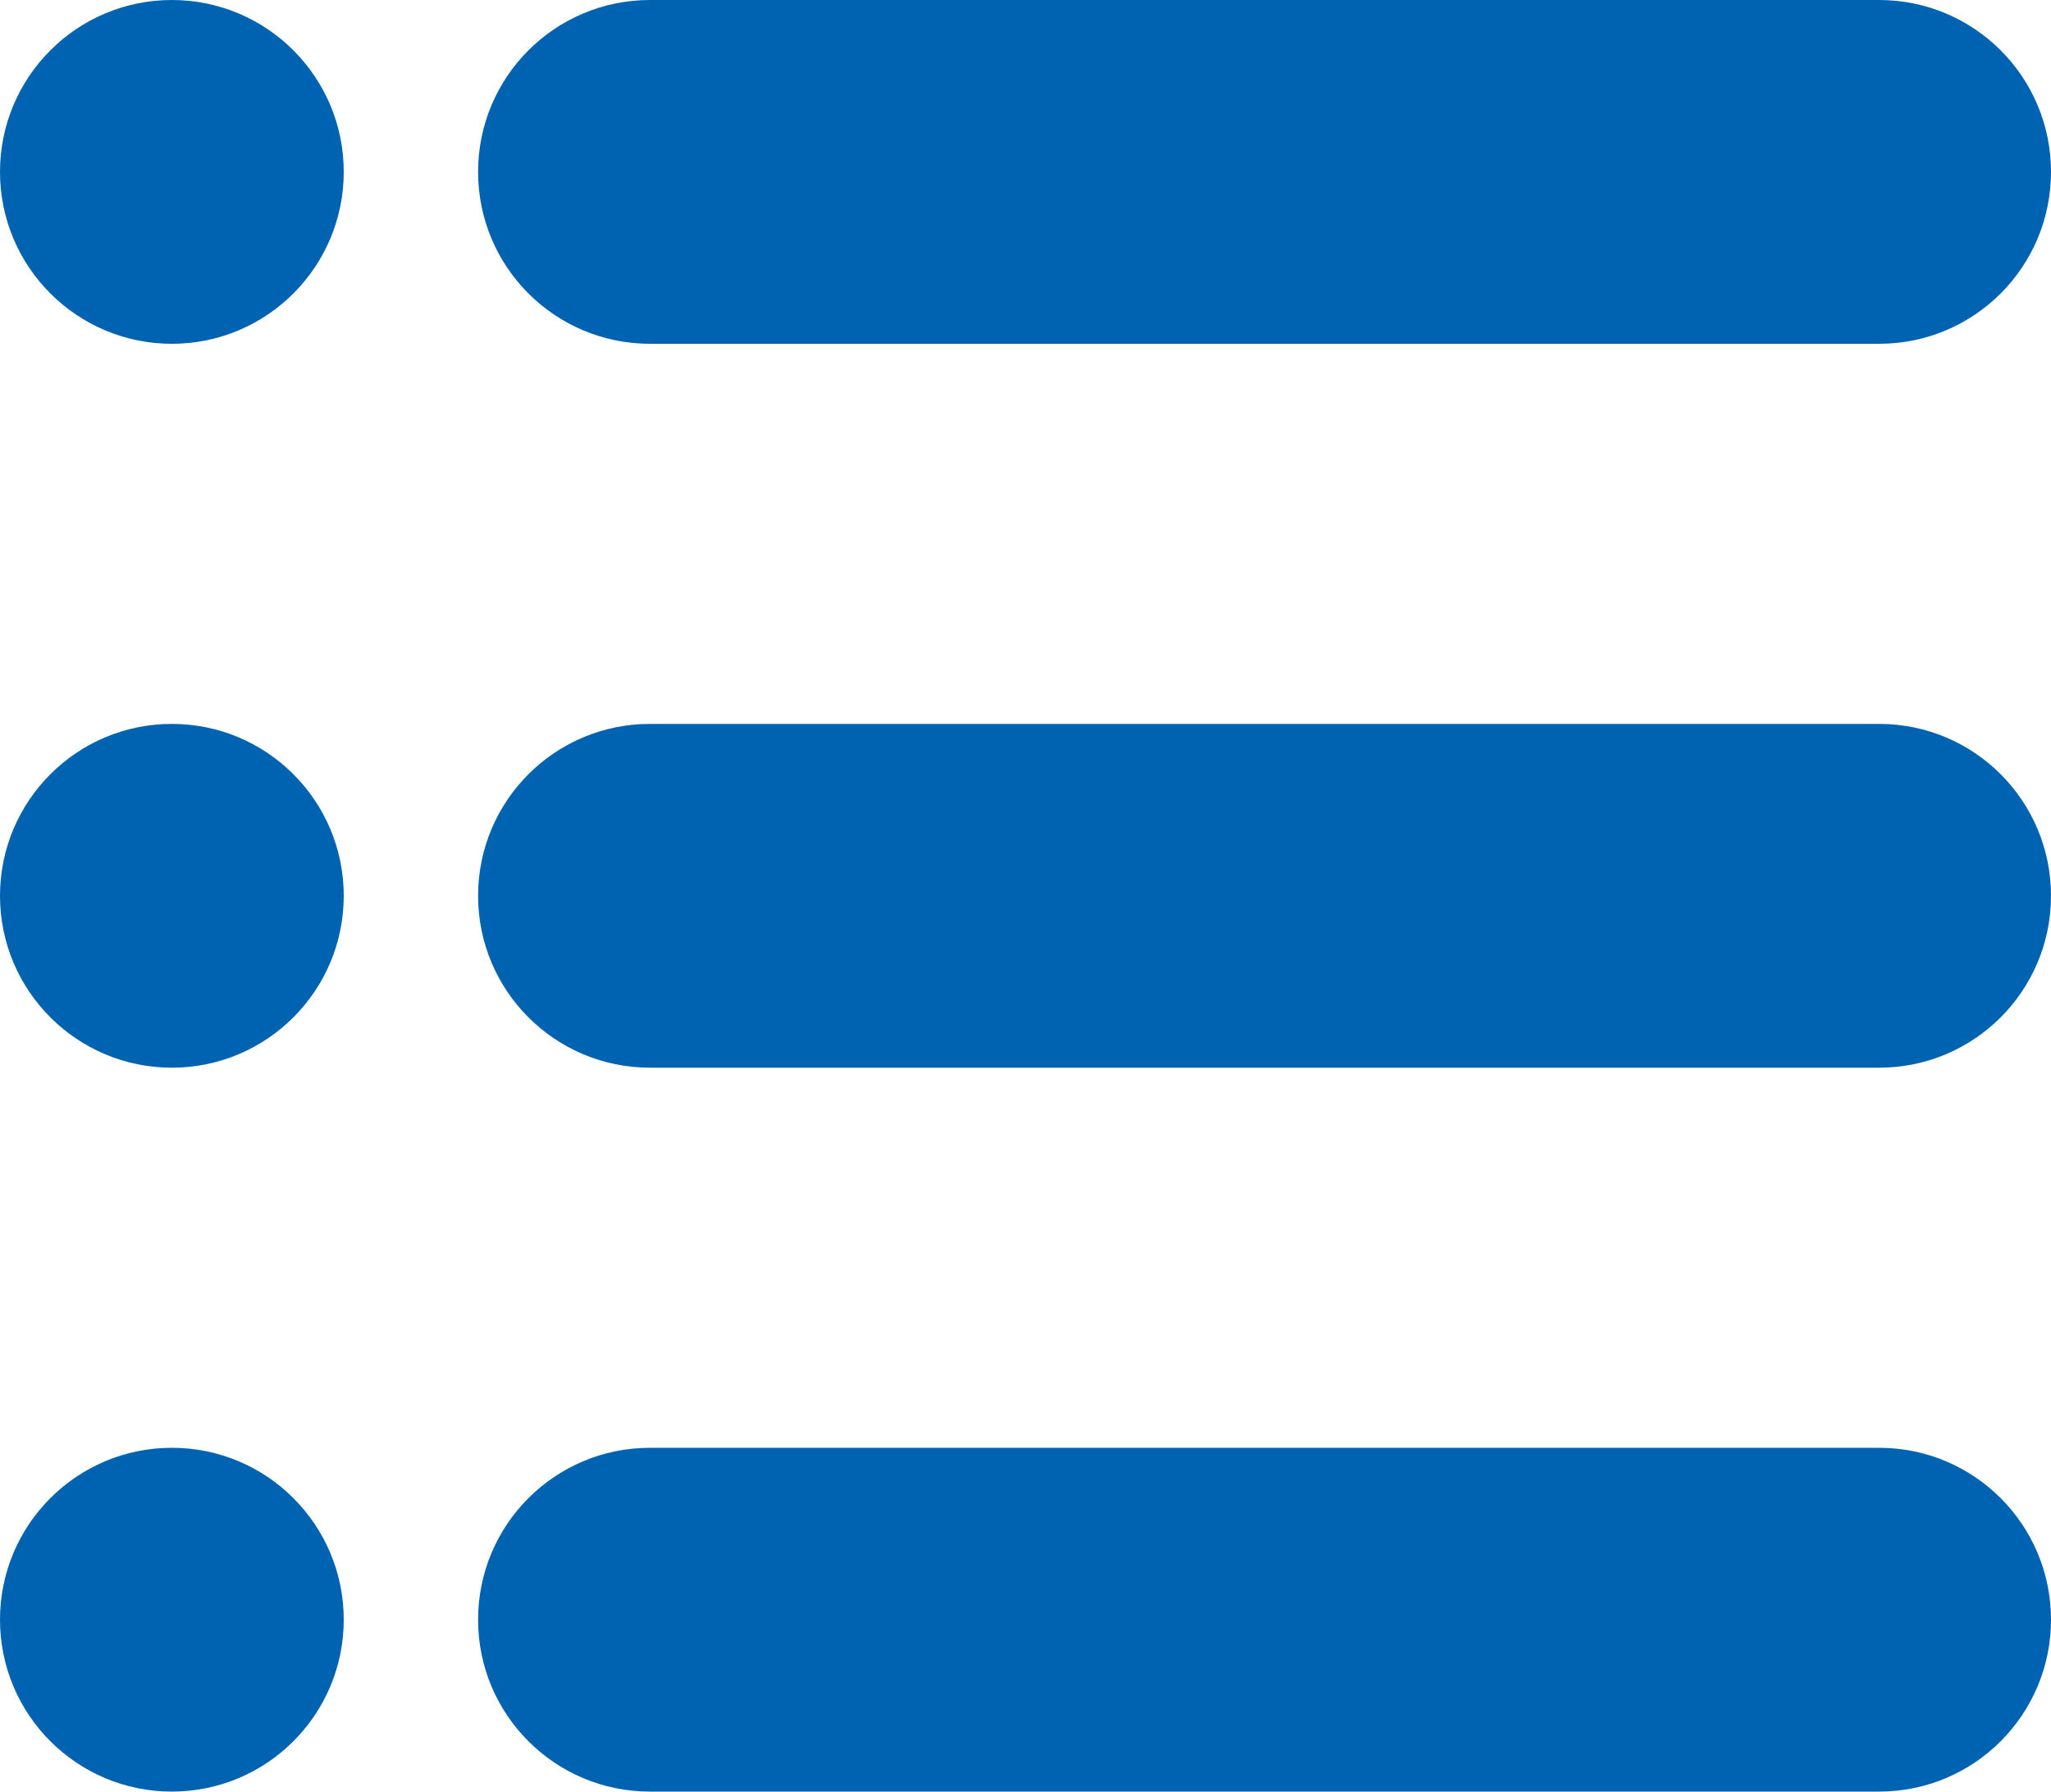 <?xml version="1.0" encoding="UTF-8"?>
<svg id="contents" xmlns="http://www.w3.org/2000/svg" viewBox="0 0 100 87.34">
  <defs>
    <style>
      .cls-1 {
        fill: #0063b2;
      }
    </style>
  </defs>
  <path class="cls-1" d="M91.62,16.76H31.69c-4.63,0-8.38-3.75-8.38-8.38S27.06,0,31.69,0h59.93c4.63,0,8.38,3.75,8.38,8.38s-3.75,8.38-8.38,8.38Z"/>
  <circle class="cls-1" cx="8.38" cy="8.38" r="8.38"/>
  <path class="cls-1" d="M91.62,52.05H31.69c-4.63,0-8.38-3.75-8.38-8.38s3.75-8.38,8.38-8.38h59.93c4.63,0,8.38,3.75,8.38,8.38s-3.75,8.38-8.38,8.38Z"/>
  <circle class="cls-1" cx="8.38" cy="43.67" r="8.38"/>
  <path class="cls-1" d="M91.62,87.34H31.69c-4.63,0-8.38-3.75-8.38-8.38s3.75-8.38,8.38-8.38h59.93c4.63,0,8.38,3.75,8.38,8.38s-3.75,8.38-8.38,8.38Z"/>
  <circle class="cls-1" cx="8.38" cy="78.96" r="8.38"/>
</svg>